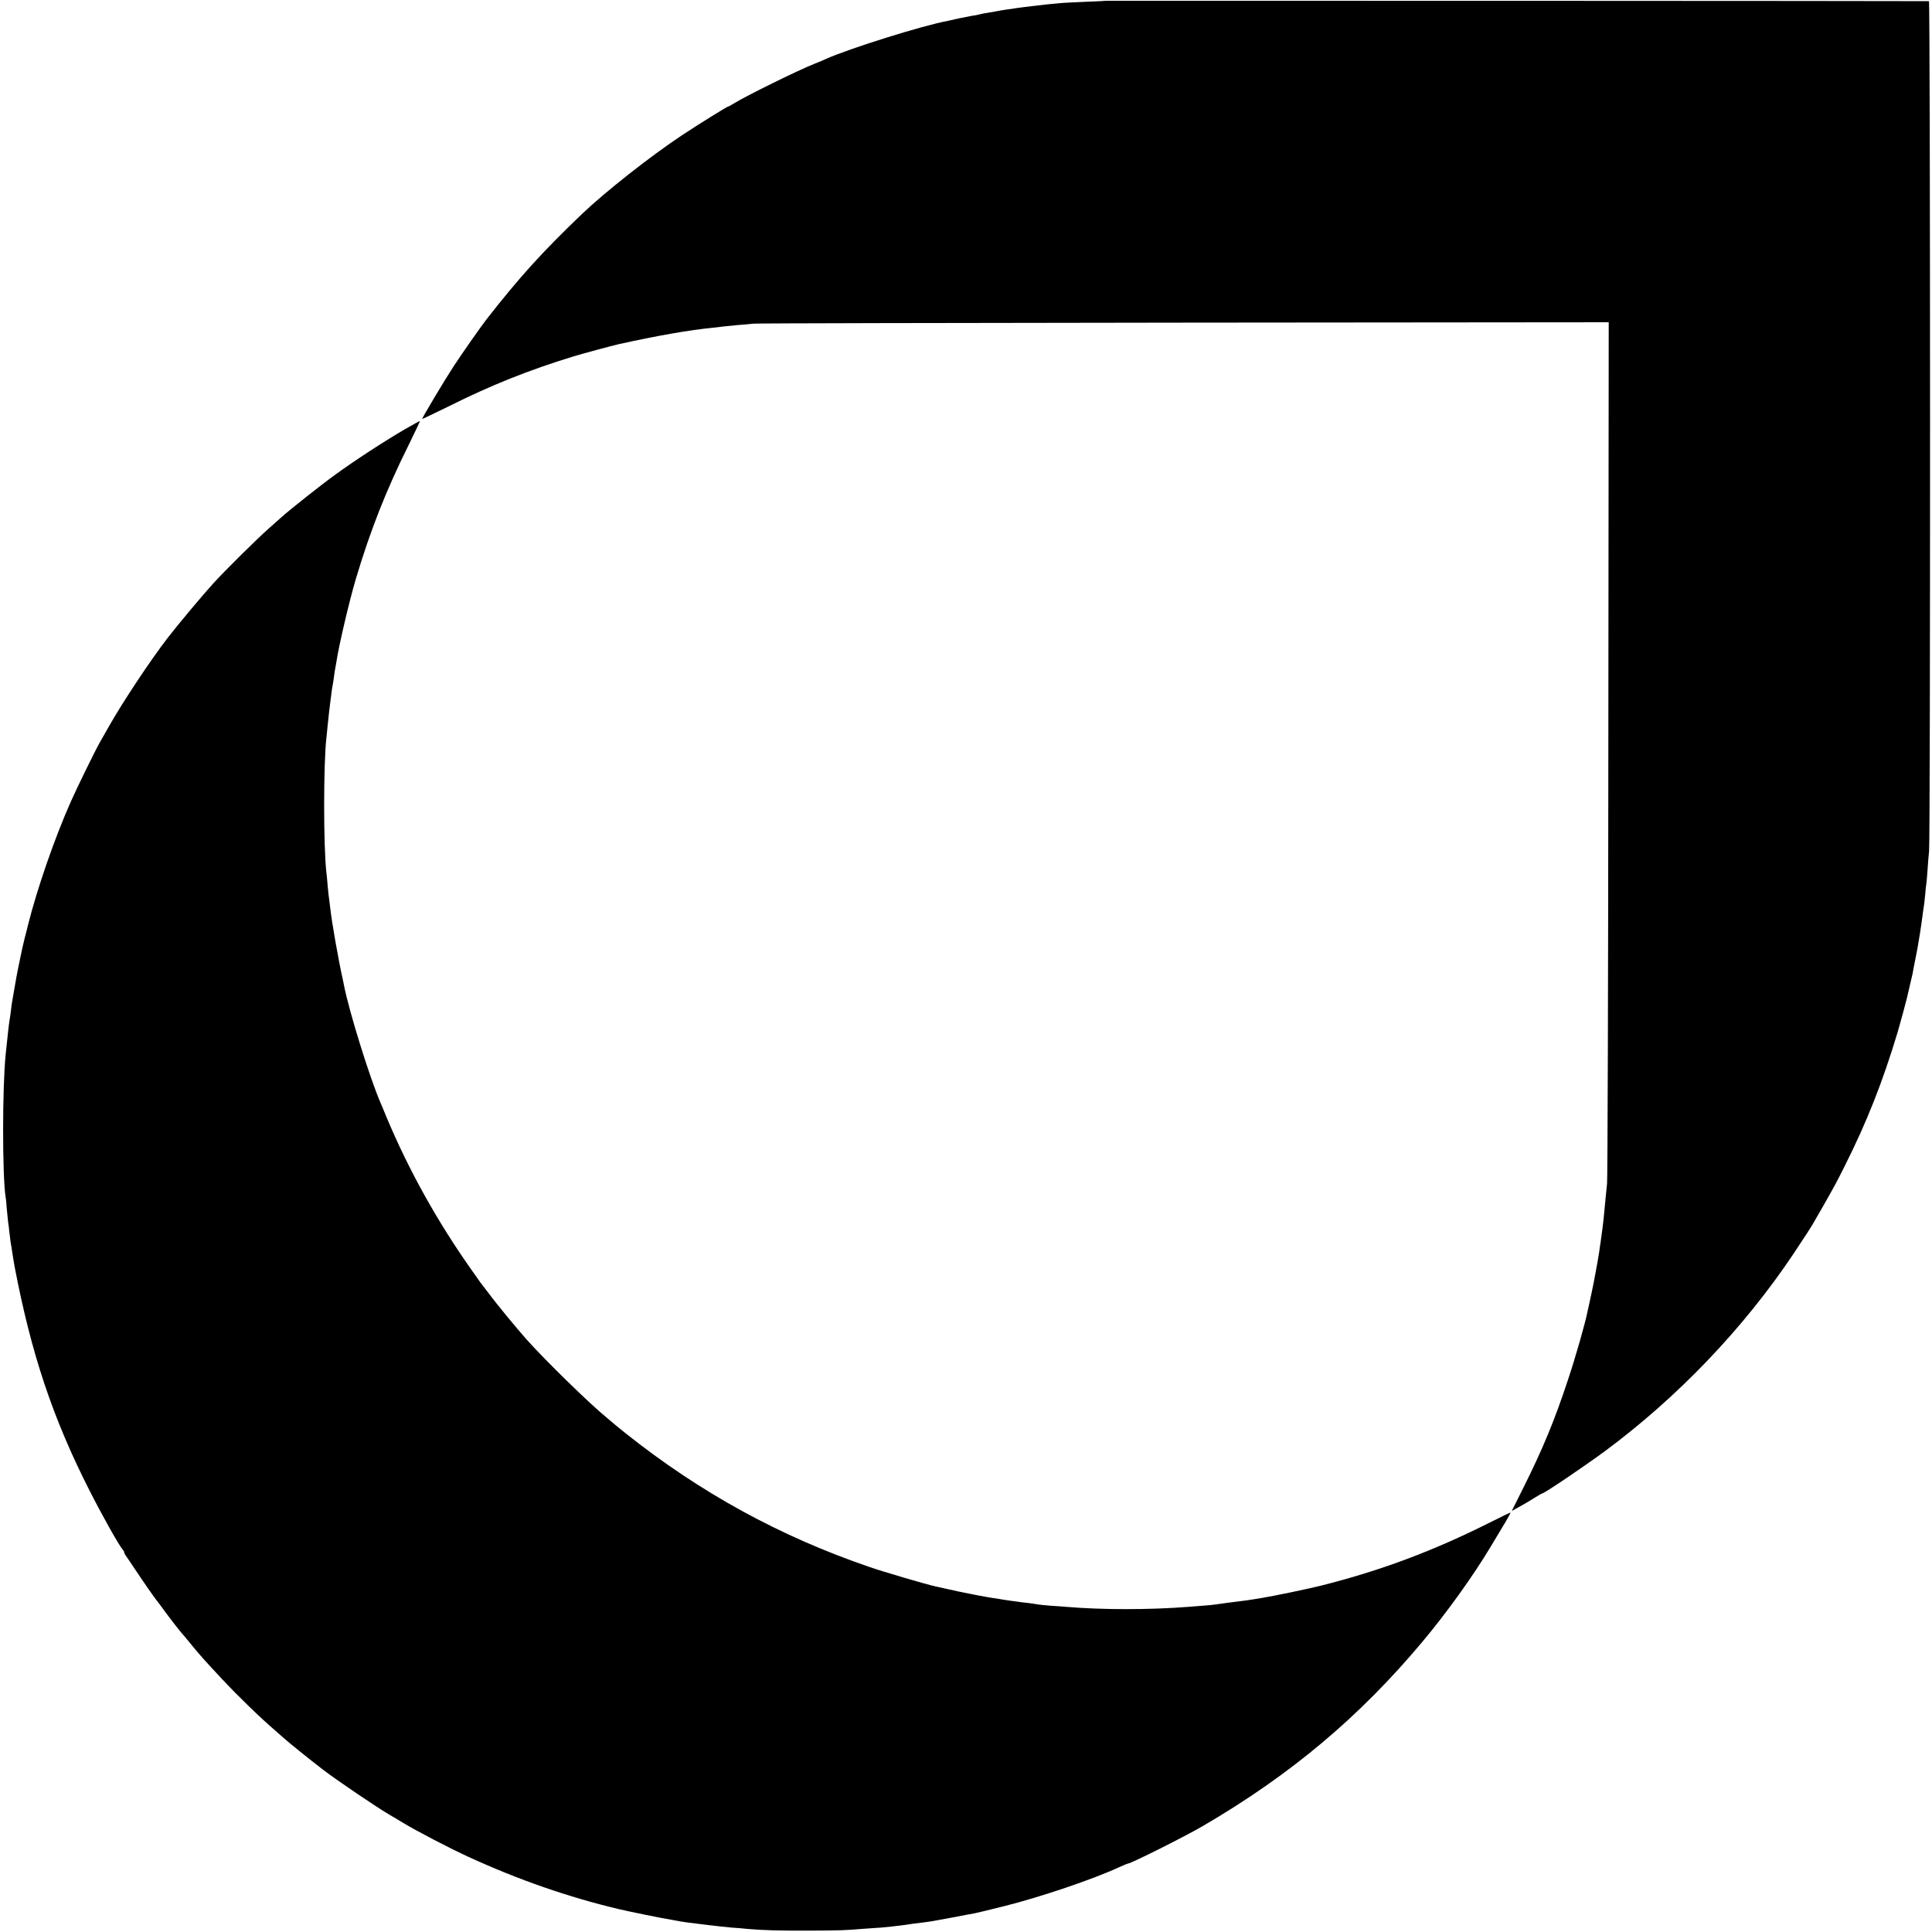 <?xml version="1.0" standalone="no"?>
<!DOCTYPE svg PUBLIC "-//W3C//DTD SVG 20010904//EN"
 "http://www.w3.org/TR/2001/REC-SVG-20010904/DTD/svg10.dtd">
<svg version="1.0" xmlns="http://www.w3.org/2000/svg"
 width="1524pt" height="1524pt" viewBox="0 0 1524 1524"
 preserveAspectRatio="xMidYMid meet">
<g transform="translate(0,1524) scale(0.1,-0.1)"
fill="#000000" stroke="none">
<path d="M8727 15234 c-1 -1 -74 -5 -162 -8 -88 -4 -180 -8 -205 -11 -59 -5
-146 -14 -190 -20 -19 -2 -57 -7 -85 -10 -27 -3 -61 -8 -75 -10 -14 -3 -42 -7
-62 -9 -21 -3 -66 -10 -100 -17 -35 -6 -74 -13 -88 -15 -14 -3 -32 -7 -40 -9
-8 -3 -33 -7 -55 -10 -22 -4 -68 -13 -101 -20 -34 -8 -73 -16 -85 -19 -201
-37 -775 -217 -964 -301 -16 -8 -57 -25 -90 -38 -132 -52 -547 -257 -636 -313
-21 -13 -41 -24 -44 -24 -9 0 -239 -143 -370 -230 -248 -165 -603 -445 -781
-615 -315 -301 -497 -502 -757 -835 -46 -59 -197 -275 -259 -370 -70 -107
-248 -405 -248 -415 0 -2 93 43 208 99 334 167 631 286 987 395 83 25 299 83
355 96 309 68 553 111 745 130 28 3 66 8 85 10 19 2 69 7 110 11 41 3 98 8
125 11 28 3 1556 6 3398 8 l3347 3 -3 -3366 c-1 -1852 -6 -3394 -10 -3427 -6
-55 -12 -121 -23 -235 -5 -60 -19 -169 -29 -235 -3 -16 -7 -48 -10 -70 -9 -57
-12 -74 -42 -235 -5 -27 -32 -155 -39 -185 -3 -11 -7 -31 -10 -45 -18 -93 -96
-367 -154 -540 -106 -322 -199 -546 -349 -847 l-96 -192 65 36 c36 20 89 51
118 70 29 18 55 33 58 33 16 0 327 210 494 333 575 426 1095 970 1489 1559 91
137 137 208 157 243 6 11 37 65 69 120 92 161 110 194 178 330 172 342 299
663 415 1050 8 26 6 22 42 150 16 61 32 119 34 130 3 11 12 52 21 90 9 39 19
81 22 95 2 14 11 59 19 100 20 102 21 102 38 210 8 52 18 118 21 145 3 28 8
59 10 70 2 11 7 54 11 95 3 41 8 83 10 93 1 9 6 56 9 105 3 48 8 114 12 147
11 114 10 6705 -1 6706 -15 2 -6487 4 -6489 3z"/>
<path d="M3199 11857 c-173 -101 -397 -247 -554 -361 -106 -76 -352 -271 -425
-336 -19 -17 -64 -57 -99 -88 -89 -78 -343 -329 -434 -429 -79 -86 -277 -322
-363 -433 -131 -169 -355 -506 -459 -690 -27 -47 -61 -107 -77 -135 -39 -69
-182 -361 -230 -470 -127 -286 -264 -681 -338 -975 -4 -19 -15 -62 -24 -95 -9
-33 -27 -114 -40 -180 -22 -103 -32 -160 -60 -325 -3 -14 -7 -47 -10 -75 -4
-27 -8 -61 -11 -75 -5 -29 -15 -121 -30 -265 -27 -261 -27 -956 -1 -1126 3
-13 7 -58 10 -99 4 -41 8 -86 10 -100 3 -14 7 -50 10 -80 4 -30 8 -66 10 -80
3 -14 10 -59 16 -100 7 -41 14 -82 15 -90 132 -691 302 -1200 595 -1775 97
-191 229 -426 256 -456 8 -8 14 -20 14 -25 0 -6 7 -19 15 -29 8 -11 40 -58 71
-105 73 -110 142 -208 168 -242 12 -14 43 -57 71 -95 45 -62 123 -161 135
-173 3 -3 37 -43 75 -90 67 -82 100 -118 234 -262 128 -137 302 -306 421 -408
35 -30 68 -60 74 -65 23 -22 225 -185 310 -249 100 -77 428 -299 520 -352 34
-19 81 -48 106 -63 102 -62 364 -199 515 -268 394 -181 789 -318 1185 -412 83
-20 349 -74 420 -85 19 -3 46 -8 60 -11 14 -3 43 -7 65 -10 22 -3 94 -12 160
-20 66 -8 149 -17 185 -20 36 -2 95 -7 131 -11 120 -10 242 -14 474 -13 245 1
289 2 430 14 50 4 115 8 145 10 50 4 113 11 180 20 45 7 104 15 149 20 56 7
78 10 241 41 74 15 149 28 165 31 17 3 125 29 240 58 287 72 696 211 898 304
37 17 71 31 75 31 23 0 450 214 592 297 690 403 1232 858 1728 1450 194 231
405 525 544 758 36 61 86 144 111 185 25 41 43 76 42 78 -2 2 -74 -33 -161
-77 -450 -226 -867 -382 -1339 -500 -105 -26 -369 -81 -462 -96 -18 -3 -46 -7
-61 -10 -16 -3 -46 -7 -67 -10 -113 -14 -204 -26 -235 -31 -19 -3 -60 -7 -90
-9 -30 -2 -86 -7 -125 -10 -312 -24 -679 -24 -965 0 -19 2 -75 6 -125 9 -49 4
-97 9 -105 11 -8 2 -42 7 -75 11 -33 3 -69 8 -80 10 -11 1 -38 5 -60 8 -22 3
-51 8 -65 10 -14 3 -45 8 -70 11 -25 4 -90 15 -145 26 -129 26 -136 27 -214
45 -36 8 -77 17 -91 20 -63 13 -417 117 -520 153 -708 242 -1337 587 -1925
1055 -55 44 -102 83 -105 86 -3 3 -21 18 -40 34 -137 111 -486 452 -637 621
-83 94 -240 284 -303 370 -25 33 -47 62 -50 65 -3 3 -14 18 -25 34 -11 16 -33
48 -50 71 -276 390 -501 795 -677 1215 -21 52 -43 104 -48 115 -86 201 -245
713 -286 920 -2 11 -6 29 -8 40 -35 154 -89 462 -100 565 -4 30 -8 66 -10 80
-3 14 -7 59 -11 100 -3 41 -8 89 -10 105 -24 203 -24 862 0 1067 2 18 6 62 10
98 5 58 16 150 31 265 3 22 7 47 9 55 2 8 6 38 10 65 3 28 8 57 10 65 2 8 6
31 9 51 18 123 101 477 152 649 114 383 240 704 419 1063 51 103 90 187 87
186 -4 0 -55 -29 -113 -62z"/>
</g>
</svg>
